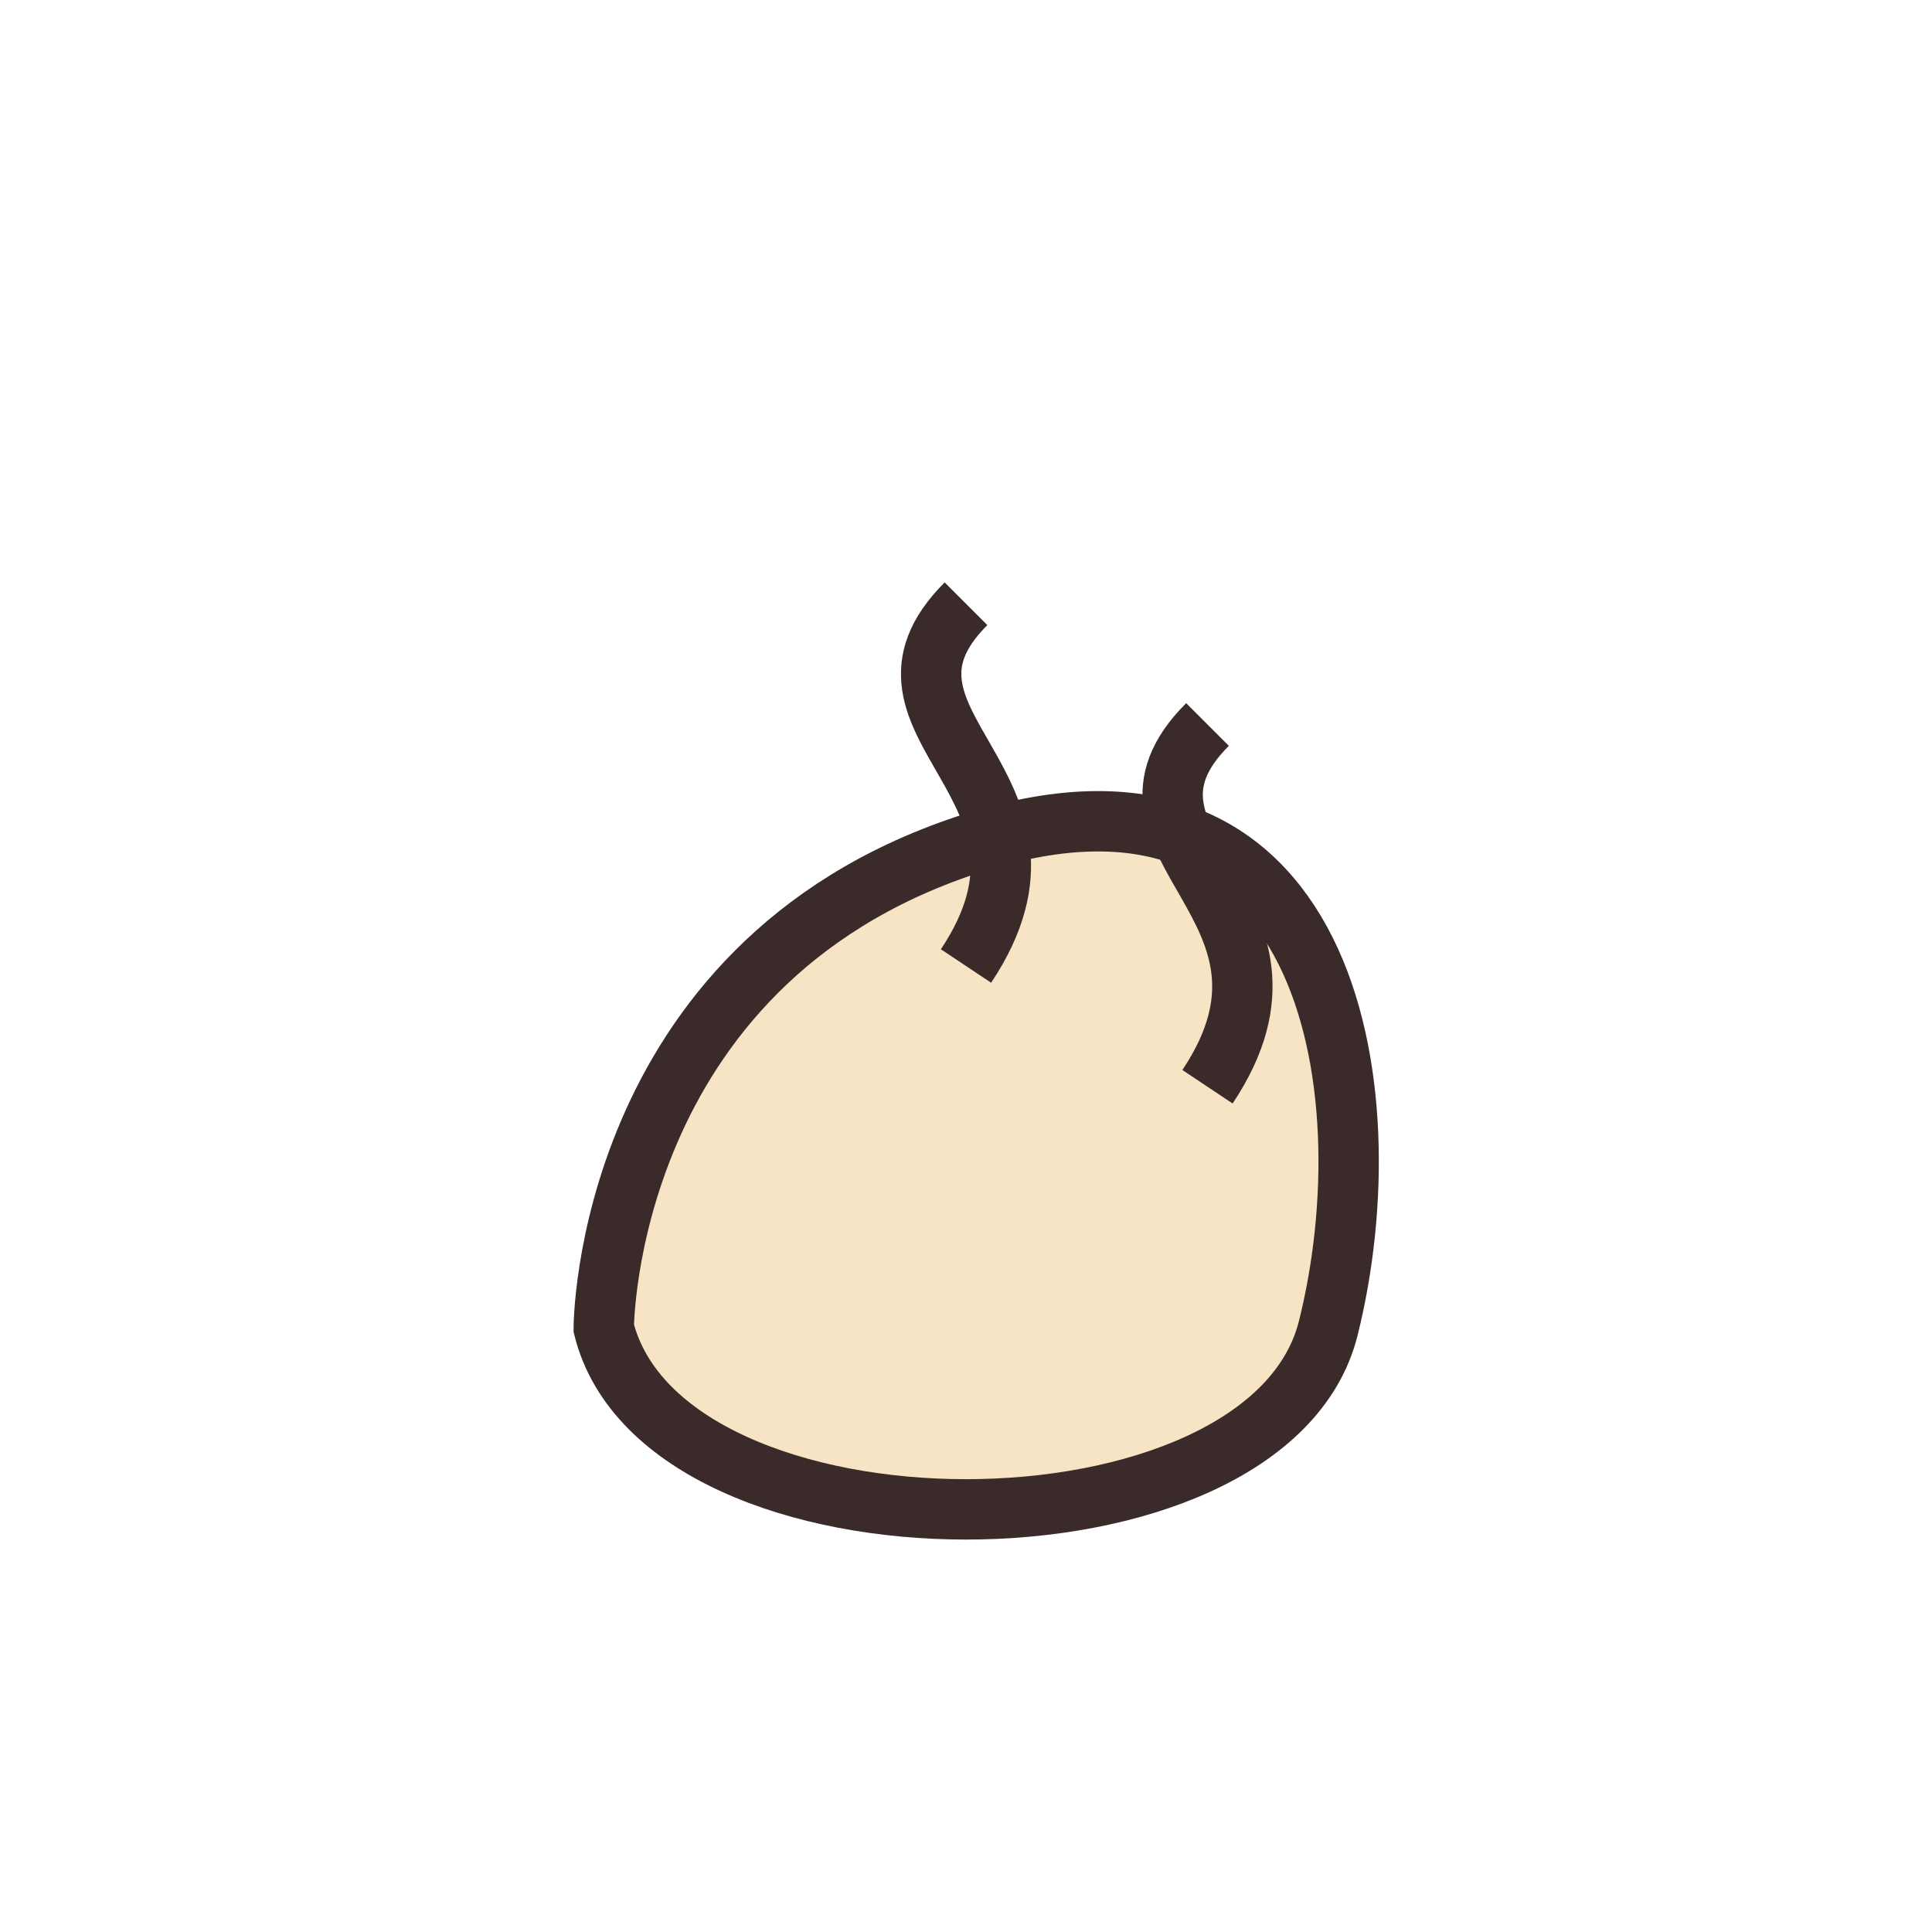 <?xml version="1.0" encoding="UTF-8"?>
<svg xmlns="http://www.w3.org/2000/svg" width="32" height="32" viewBox="0 0 32 32"><path d="M10 22c1 4 11 4 12 0S22 12 16 14s-6 8-6 8z" fill="#F7E4C4" stroke="#3A2B2A"/><path d="M16 10c-2 2 2 3 0 6m4-4c-2 2 2 3 0 6" stroke="#3A2B2A" stroke-width="1" fill="none"/></svg>